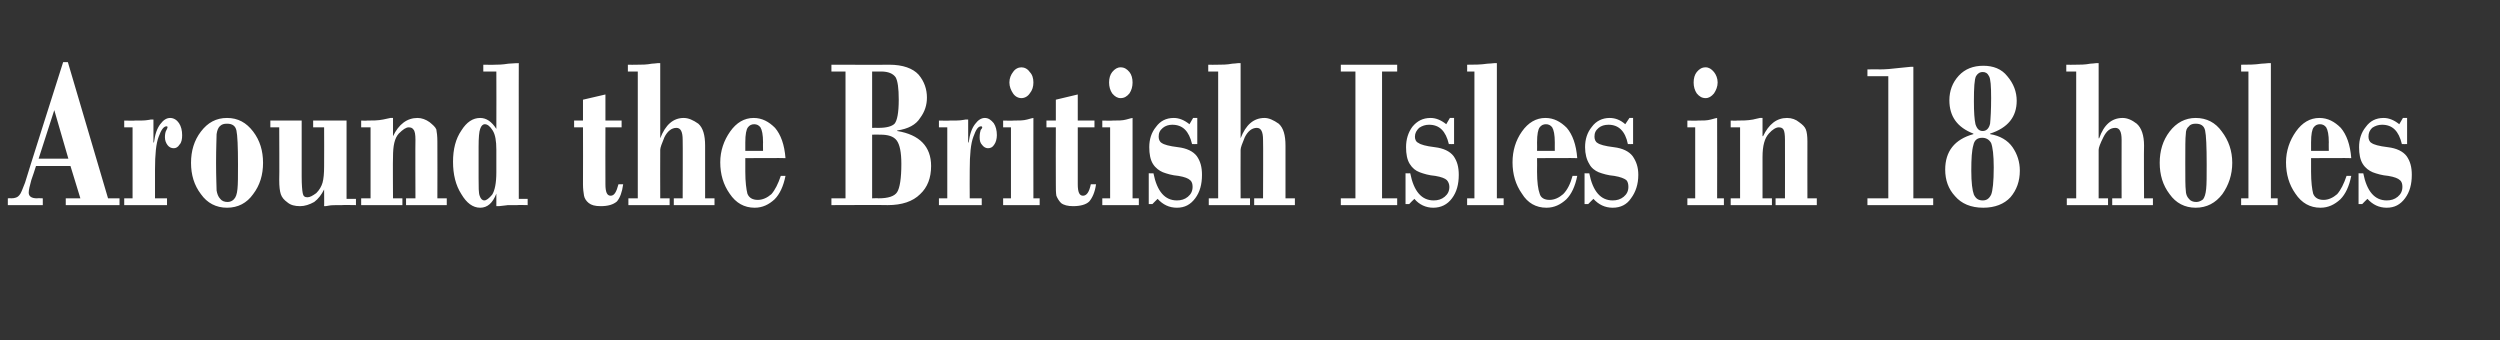 <?xml version="1.0" standalone="no"?>
<!DOCTYPE svg PUBLIC "-//W3C//DTD SVG 1.1//EN" "http://www.w3.org/Graphics/SVG/1.1/DTD/svg11.dtd">
<svg xmlns="http://www.w3.org/2000/svg" version="1.1" width="479px" height="65.2px" viewBox="-1 -18 479 65.2" style="left:-1px;top:-18px">
  <rect x="-1" y="-18" width="479" height="65.2" fill="#333333" stroke="none"/>
  <desc>Around the British Isles in 18 holes</desc>
  <defs/>
  <g id="Polygon152322">
    <path d="M 12.5 13.8 L 5.9 13.8 C 5.9 13.8 5.04 16.5 5 16.5 C 4.7 17.6 4.5 18.4 4.5 18.9 C 4.5 19.6 5 20 6.1 20 C 6.08 19.95 7.2 20 7.2 20 L 7.2 21.3 L 0.5 21.3 L 0.5 20 C 0.5 20 1.09 19.95 1.1 20 C 1.9 20 2.4 19.8 2.7 19.4 C 3 19.1 3.3 18.3 3.8 17 C 3.75 17.01 11.1 -6.1 11.1 -6.1 L 12 -6.1 L 19.7 20 L 21.9 20 L 21.9 21.3 L 11.6 21.3 L 11.6 20 L 14.4 20 L 12.5 13.8 Z M 6.4 12.4 L 12.1 12.4 L 9.4 3.1 L 6.4 12.4 Z M 28.4 4.9 L 28.4 9.3 C 28.4 9.3 28.48 9.31 28.5 9.3 C 28.7 7.7 29.1 6.6 29.7 5.8 C 30.3 5 30.9 4.6 31.6 4.6 C 32.3 4.6 32.9 5 33.3 5.6 C 33.7 6.2 33.9 7 33.9 7.9 C 33.9 8.6 33.8 9.3 33.4 9.7 C 33.1 10.2 32.7 10.4 32.3 10.4 C 31.8 10.4 31.4 10.2 31.1 9.8 C 30.8 9.4 30.6 8.9 30.6 8.3 C 30.6 7.7 30.7 7.2 30.9 6.9 C 31 6.7 31.1 6.5 31.1 6.4 C 31.1 6.3 31.1 6.2 30.9 6.2 C 30.4 6.2 29.9 6.8 29.4 8.2 C 28.9 9.5 28.7 11.6 28.7 14.5 C 28.69 14.52 28.7 20 28.7 20 L 31 20 L 31 21.3 L 22.8 21.3 L 22.8 20 L 24.4 20 L 24.4 6.4 L 22.8 6.4 L 22.8 5.1 C 22.8 5.1 24.88 5.15 24.9 5.1 C 26 5.1 26.8 5.1 27.3 5 C 27.31 5.02 27.9 4.9 27.9 4.9 L 28.4 4.9 Z M 42.5 21.8 C 40.4 21.8 38.7 20.9 37.5 19.2 C 36.2 17.5 35.6 15.5 35.6 13.2 C 35.6 10.9 36.2 8.9 37.5 7.2 C 38.8 5.5 40.4 4.6 42.5 4.6 C 44.6 4.6 46.2 5.5 47.5 7.2 C 48.8 8.9 49.4 10.9 49.4 13.2 C 49.4 15.5 48.8 17.5 47.5 19.2 C 46.3 20.9 44.6 21.8 42.5 21.8 Z M 42.5 5.7 C 41.9 5.7 41.5 5.8 41.1 6.2 C 40.8 6.5 40.6 7 40.5 7.7 C 40.5 8.4 40.4 10.3 40.4 13.2 C 40.4 16.1 40.5 17.8 40.5 18.5 C 40.6 19.1 40.8 19.7 41.2 20.1 C 41.5 20.5 42 20.7 42.6 20.7 C 43.1 20.7 43.5 20.5 43.8 20.2 C 44.2 19.8 44.4 19.2 44.5 18.2 C 44.6 17.3 44.6 15.7 44.6 13.5 C 44.6 10.1 44.5 7.9 44.3 7 C 44.1 6.1 43.5 5.7 42.5 5.7 Z M 65.4 5.1 L 65.4 20.1 L 67.2 20.1 L 67.2 21.3 C 67.2 21.3 64.55 21.25 64.5 21.3 C 63.2 21.3 62.4 21.3 62 21.4 C 61.6 21.5 61.3 21.5 61.1 21.5 C 61.13 21.53 61.1 18.3 61.1 18.3 C 61.1 18.3 61.06 18.25 61.1 18.3 C 60.6 19.3 60 20.1 59.2 20.7 C 58.3 21.2 57.4 21.5 56.5 21.5 C 55.5 21.5 54.7 21.3 54.1 20.8 C 53.4 20.3 53 19.8 52.8 19.2 C 52.6 18.6 52.5 17.7 52.5 16.5 C 52.55 16.45 52.5 6.4 52.5 6.4 L 50.8 6.4 L 50.8 5.1 L 56.8 5.1 C 56.8 5.1 56.81 15.81 56.8 15.8 C 56.8 17.4 56.9 18.5 57 19 C 57.1 19.6 57.4 19.8 57.9 19.8 C 58.4 19.8 58.9 19.5 59.6 19 C 60.2 18.4 60.6 17.7 60.8 17 C 61 16.3 61.1 15.2 61.1 13.9 C 61.13 13.91 61.1 6.4 61.1 6.4 L 59 6.4 L 59 5.1 L 65.4 5.1 Z M 74.3 4.6 L 74.3 8.1 C 74.3 8.1 74.31 8.05 74.3 8.1 C 75.4 5.8 77 4.6 79 4.6 C 79.8 4.6 80.6 4.9 81.3 5.4 C 81.9 5.9 82.4 6.3 82.6 6.8 C 82.7 7.3 82.8 8.1 82.8 9.1 C 82.83 9.12 82.8 20 82.8 20 L 84.6 20 L 84.6 21.3 L 76.8 21.3 L 76.8 20 L 78.6 20 C 78.6 20 78.56 8.81 78.6 8.8 C 78.6 7.8 78.5 7.1 78.2 6.8 C 78 6.5 77.7 6.4 77.3 6.4 C 76.8 6.4 76.2 6.8 75.4 7.6 C 74.6 8.5 74.3 9.9 74.3 12.1 C 74.25 12.06 74.3 20 74.3 20 L 76.1 20 L 76.1 21.3 L 68.2 21.3 L 68.2 20 L 70 20 L 70 6.4 L 68.2 6.4 L 68.2 5.1 C 68.2 5.1 69.33 5.15 69.3 5.1 C 70.4 5.1 71.4 5.1 72.4 4.9 C 72.4 4.9 73.8 4.6 73.8 4.6 L 74.3 4.6 Z M 98.4 -5.9 C 98.38 -5.95 98.4 20.1 98.4 20.1 L 100.1 20.1 L 100.1 21.3 C 100.1 21.3 98.14 21.25 98.1 21.3 C 97.5 21.3 96.9 21.3 96.3 21.3 C 96.35 21.31 94.6 21.5 94.6 21.5 L 94.1 21.5 L 94.1 19.1 C 94.1 19.1 94.06 19.07 94.1 19.1 C 93.4 20.9 92.4 21.8 91 21.8 C 89.6 21.8 88.4 20.9 87.4 19.2 C 86.3 17.5 85.8 15.4 85.8 13 C 85.8 10.6 86.3 8.6 87.4 7 C 88.4 5.4 89.6 4.6 91 4.6 C 92.2 4.6 93.2 5.3 94.1 6.7 C 94.13 6.69 94.1 -4.3 94.1 -4.3 L 91.6 -4.3 L 91.6 -5.6 C 91.6 -5.6 93.83 -5.57 93.8 -5.6 C 94.3 -5.6 95.2 -5.6 96.4 -5.8 C 97.6 -5.9 98.3 -5.9 98.4 -5.9 Z M 94.1 15 C 94.1 15 94.1 10.7 94.1 10.7 C 94.1 9 93.9 7.8 93.4 7 C 92.9 6.2 92.4 5.8 91.9 5.8 C 91.5 5.8 91.2 6.1 91 6.7 C 90.8 7.2 90.7 8.4 90.7 10.1 C 90.7 10.1 90.7 16.2 90.7 16.2 C 90.7 17.8 90.7 19 90.9 19.5 C 91.1 20.1 91.4 20.4 91.8 20.4 C 92.2 20.4 92.7 20 93.3 19.3 C 93.8 18.5 94.1 17.1 94.1 15 Z M 115 0.1 L 115 5.1 L 118.1 5.1 L 118.1 6.4 L 115 6.4 C 115 6.4 114.97 17.31 115 17.3 C 115 18.8 115.3 19.5 116 19.5 C 116.7 19.5 117.1 18.8 117.5 17.3 C 117.5 17.3 118.4 17.3 118.4 17.3 C 118.2 18.8 117.8 19.9 117.2 20.6 C 116.5 21.2 115.5 21.5 114.1 21.5 C 113 21.5 112.3 21.3 111.8 20.9 C 111.3 20.5 111 20 110.9 19.5 C 110.8 18.9 110.7 18.2 110.7 17.3 C 110.73 17.31 110.7 6.4 110.7 6.4 L 109 6.4 L 109 5.1 L 110.7 5.1 L 110.7 1.1 L 115 0.1 Z M 125.5 -5.9 L 125.5 8.5 C 125.5 8.5 125.53 8.49 125.5 8.5 C 126.5 5.9 128 4.6 130 4.6 C 130.9 4.6 131.8 5 132.8 5.7 C 133.7 6.5 134.1 7.9 134.1 9.9 C 134.11 9.94 134.1 20 134.1 20 L 135.9 20 L 135.9 21.3 L 128.1 21.3 L 128.1 20 L 129.8 20 C 129.8 20 129.84 8.77 129.8 8.8 C 129.8 7.2 129.4 6.5 128.6 6.5 C 127.7 6.5 126.9 7.1 126.3 8.3 C 125.8 9.5 125.5 10.3 125.5 10.7 C 125.47 10.71 125.5 20 125.5 20 L 127.3 20 L 127.3 21.3 L 119.4 21.3 L 119.4 20 L 121.2 20 L 121.2 -4.3 L 119.3 -4.3 L 119.3 -5.6 C 119.3 -5.6 120.97 -5.57 121 -5.6 C 121.9 -5.6 122.9 -5.6 123.9 -5.8 C 123.9 -5.77 125 -5.9 125 -5.9 L 125.5 -5.9 Z M 149.5 12.3 C 149.5 12.25 141.8 12.3 141.8 12.3 C 141.8 12.3 141.81 14.86 141.8 14.9 C 141.8 16.9 142 18.3 142.2 19.1 C 142.5 19.9 143.2 20.3 144.2 20.3 C 145.1 20.3 146 19.9 146.8 19.2 C 147.5 18.4 148.1 17.2 148.6 15.7 C 148.6 15.7 149.5 15.7 149.5 15.7 C 149.1 17.7 148.4 19.2 147.4 20.2 C 146.3 21.2 145.1 21.8 143.6 21.8 C 141.6 21.8 140 20.9 138.8 19.1 C 137.6 17.4 137 15.4 137 13.1 C 137 10.9 137.7 8.9 138.9 7.2 C 140.1 5.5 141.6 4.6 143.4 4.6 C 145 4.6 146.3 5.3 147.5 6.5 C 148.6 7.8 149.3 9.7 149.5 12.3 Z M 141.8 10.9 L 145.2 10.9 C 145.2 10.9 145.17 9.27 145.2 9.3 C 145.2 7.8 145 6.9 144.7 6.4 C 144.4 6 144 5.8 143.5 5.8 C 143 5.8 142.6 6 142.3 6.4 C 142 6.8 141.8 7.7 141.8 9.3 C 141.81 9.31 141.8 10.9 141.8 10.9 Z M 169.1 21.3 C 169.11 21.25 158.3 21.3 158.3 21.3 L 158.3 20 L 161 20 L 161 -4.3 L 158.3 -4.3 L 158.3 -5.6 C 158.3 -5.6 169.44 -5.57 169.4 -5.6 C 172 -5.6 173.9 -4.9 175 -3.7 C 176.1 -2.4 176.6 -0.9 176.6 0.7 C 176.6 2.1 176.2 3.4 175.3 4.6 C 174.5 5.9 173 6.7 170.9 7 C 170.9 7 170.9 7.1 170.9 7.1 C 175.2 7.8 177.4 10.1 177.4 13.8 C 177.4 16.1 176.7 17.9 175.3 19.2 C 173.9 20.6 171.8 21.3 169.1 21.3 Z M 166.1 -4.3 L 166.1 6.5 C 166.1 6.5 167.31 6.47 167.3 6.5 C 168.9 6.5 169.9 6.2 170.4 5.7 C 170.9 5.1 171.2 3.6 171.2 1.1 C 171.2 -1.1 171 -2.5 170.6 -3.2 C 170.1 -3.9 169.2 -4.3 167.8 -4.3 C 167.77 -4.27 166.1 -4.3 166.1 -4.3 Z M 167.7 7.8 C 167.67 7.77 166.1 7.8 166.1 7.8 L 166.1 20 C 166.1 20 167.31 19.95 167.3 20 C 169.2 20 170.4 19.6 170.9 18.8 C 171.4 18 171.7 16.2 171.7 13.4 C 171.7 11.2 171.4 9.7 170.8 8.9 C 170.2 8.1 169.1 7.8 167.7 7.8 Z M 184.5 4.9 L 184.5 9.3 C 184.5 9.3 184.56 9.31 184.6 9.3 C 184.8 7.7 185.2 6.6 185.8 5.8 C 186.4 5 187 4.6 187.7 4.6 C 188.4 4.6 188.9 5 189.4 5.6 C 189.8 6.2 190 7 190 7.9 C 190 8.6 189.8 9.3 189.5 9.7 C 189.2 10.2 188.8 10.4 188.3 10.4 C 187.9 10.4 187.5 10.2 187.2 9.8 C 186.8 9.4 186.7 8.9 186.7 8.3 C 186.7 7.7 186.8 7.2 186.9 6.9 C 187.1 6.7 187.2 6.5 187.2 6.4 C 187.2 6.3 187.1 6.2 187 6.2 C 186.4 6.2 186 6.8 185.5 8.2 C 185 9.5 184.8 11.6 184.8 14.5 C 184.77 14.52 184.8 20 184.8 20 L 187.1 20 L 187.1 21.3 L 178.9 21.3 L 178.9 20 L 180.5 20 L 180.5 6.4 L 178.9 6.4 L 178.9 5.1 C 178.9 5.1 180.95 5.15 181 5.1 C 182.1 5.1 182.9 5.1 183.4 5 C 183.39 5.02 184 4.9 184 4.9 L 184.5 4.9 Z M 192.4 -2.2 C 192.4 -3 192.7 -3.7 193.1 -4.2 C 193.5 -4.8 194.1 -5.1 194.7 -5.1 C 195.3 -5.1 195.9 -4.8 196.3 -4.2 C 196.8 -3.7 197 -3 197 -2.2 C 197 -1.4 196.8 -0.7 196.3 -0.1 C 195.9 0.5 195.3 0.8 194.7 0.8 C 194.1 0.8 193.5 0.5 193.1 -0.1 C 192.7 -0.7 192.4 -1.4 192.4 -2.2 Z M 197 4.6 C 196.98 4.65 197 20 197 20 L 198.2 20 L 198.2 21.3 L 191.2 21.3 L 191.2 20 L 192.7 20 L 192.7 6.4 L 191.2 6.4 L 191.2 5.1 C 191.2 5.1 193.2 5.15 193.2 5.1 C 194.2 5.1 195.1 5.1 195.8 4.9 C 196.5 4.7 196.9 4.6 197 4.6 Z M 205.5 0.1 L 205.5 5.1 L 208.7 5.1 L 208.7 6.4 L 205.5 6.4 C 205.5 6.4 205.5 17.31 205.5 17.3 C 205.5 18.8 205.8 19.5 206.5 19.5 C 207.2 19.5 207.7 18.8 208 17.3 C 208 17.3 209 17.3 209 17.3 C 208.8 18.8 208.3 19.9 207.7 20.6 C 207.1 21.2 206 21.5 204.6 21.5 C 203.6 21.5 202.8 21.3 202.3 20.9 C 201.9 20.5 201.6 20 201.4 19.5 C 201.3 18.9 201.3 18.2 201.3 17.3 C 201.27 17.31 201.3 6.4 201.3 6.4 L 199.5 6.4 L 199.5 5.1 L 201.3 5.1 L 201.3 1.1 L 205.5 0.1 Z M 211.5 -2.2 C 211.5 -3 211.7 -3.7 212.1 -4.2 C 212.6 -4.8 213.1 -5.1 213.7 -5.1 C 214.4 -5.1 214.9 -4.8 215.4 -4.2 C 215.8 -3.7 216 -3 216 -2.2 C 216 -1.4 215.8 -0.7 215.4 -0.1 C 214.9 0.5 214.4 0.8 213.7 0.8 C 213.1 0.8 212.6 0.5 212.1 -0.1 C 211.7 -0.7 211.5 -1.4 211.5 -2.2 Z M 216 4.6 C 216 4.65 216 20 216 20 L 217.2 20 L 217.2 21.3 L 210.2 21.3 L 210.2 20 L 211.7 20 L 211.7 6.4 L 210.2 6.4 L 210.2 5.1 C 210.2 5.1 212.22 5.15 212.2 5.1 C 213.3 5.1 214.1 5.1 214.8 4.9 C 215.5 4.7 215.9 4.6 216 4.6 Z M 228.4 4.6 L 228.4 9.6 C 228.4 9.6 227.42 9.63 227.4 9.6 C 226.8 7.1 225.6 5.9 223.6 5.9 C 222.9 5.9 222.3 6.1 221.8 6.5 C 221.2 7 221 7.5 221 8.2 C 221 8.7 221.2 9.2 221.6 9.4 C 222 9.7 223 10 224.7 10.2 C 226.4 10.4 227.6 11 228.3 11.9 C 229 12.9 229.3 14 229.3 15.5 C 229.3 17.3 228.9 18.8 228 20 C 227.1 21.2 226 21.8 224.5 21.8 C 223 21.8 221.8 21.2 220.8 20.1 C 220.8 20.07 219.8 21.1 219.8 21.1 L 219.1 21.1 L 219.1 15.2 C 219.1 15.2 220.03 15.23 220 15.2 C 220.7 18.7 222.2 20.4 224.5 20.4 C 225.3 20.4 226 20.2 226.6 19.7 C 227.2 19.2 227.5 18.6 227.5 17.8 C 227.5 17.3 227.4 16.8 227 16.5 C 226.7 16.2 226 15.9 224.8 15.7 C 223.6 15.6 222.6 15.3 221.8 15 C 221.1 14.7 220.4 14.2 219.9 13.4 C 219.4 12.6 219.2 11.5 219.2 10.2 C 219.2 8.7 219.6 7.4 220.5 6.3 C 221.3 5.2 222.4 4.6 223.9 4.6 C 224.9 4.6 225.9 5 226.9 5.8 C 226.91 5.79 227.6 4.6 227.6 4.6 L 228.4 4.6 Z M 236.7 -5.9 L 236.7 8.5 C 236.7 8.5 236.73 8.49 236.7 8.5 C 237.7 5.9 239.2 4.6 241.3 4.6 C 242.1 4.6 243 5 244 5.7 C 244.9 6.5 245.3 7.9 245.3 9.9 C 245.31 9.94 245.3 20 245.3 20 L 247.1 20 L 247.1 21.3 L 239.3 21.3 L 239.3 20 L 241 20 C 241 20 241.05 8.77 241 8.8 C 241 7.2 240.6 6.5 239.8 6.5 C 238.9 6.5 238.1 7.1 237.5 8.3 C 237 9.5 236.7 10.3 236.7 10.7 C 236.67 10.71 236.7 20 236.7 20 L 238.5 20 L 238.5 21.3 L 230.6 21.3 L 230.6 20 L 232.4 20 L 232.4 -4.3 L 230.5 -4.3 L 230.5 -5.6 C 230.5 -5.6 232.18 -5.57 232.2 -5.6 C 233.1 -5.6 234.1 -5.6 235.1 -5.8 C 235.11 -5.77 236.2 -5.9 236.2 -5.9 L 236.7 -5.9 Z M 263.8 -4.3 L 263.8 20 L 266.7 20 L 266.7 21.3 L 255.9 21.3 L 255.9 20 L 258.7 20 L 258.7 -4.3 L 255.9 -4.3 L 255.9 -5.6 L 266.7 -5.6 L 266.7 -4.3 L 263.8 -4.3 Z M 277.6 4.6 L 277.6 9.6 C 277.6 9.6 276.61 9.63 276.6 9.6 C 276 7.1 274.8 5.9 272.8 5.9 C 272.1 5.9 271.5 6.1 270.9 6.5 C 270.4 7 270.1 7.5 270.1 8.2 C 270.1 8.7 270.3 9.2 270.8 9.4 C 271.2 9.7 272.2 10 273.9 10.2 C 275.6 10.4 276.8 11 277.5 11.9 C 278.2 12.9 278.5 14 278.5 15.5 C 278.5 17.3 278.1 18.8 277.2 20 C 276.3 21.2 275.1 21.8 273.6 21.8 C 272.2 21.8 270.9 21.2 270 20.1 C 269.98 20.07 269 21.1 269 21.1 L 268.3 21.1 L 268.3 15.2 C 268.3 15.2 269.22 15.23 269.2 15.2 C 269.9 18.7 271.4 20.4 273.7 20.4 C 274.5 20.4 275.2 20.2 275.8 19.7 C 276.4 19.2 276.7 18.6 276.7 17.8 C 276.7 17.3 276.5 16.8 276.2 16.5 C 275.9 16.2 275.2 15.9 274 15.7 C 272.8 15.6 271.8 15.3 271 15 C 270.2 14.7 269.6 14.2 269.1 13.4 C 268.6 12.6 268.4 11.5 268.4 10.2 C 268.4 8.7 268.8 7.4 269.6 6.3 C 270.5 5.2 271.6 4.6 273.1 4.6 C 274.1 4.6 275.1 5 276.1 5.8 C 276.09 5.79 276.8 4.6 276.8 4.6 L 277.6 4.6 Z M 285.8 -5.9 L 285.8 20 L 287.1 20 L 287.1 21.3 L 280.1 21.3 L 280.1 20 L 281.5 20 L 281.5 -4.3 L 280.1 -4.3 C 280.1 -4.3 280.13 -5.57 280.1 -5.6 C 281.4 -5.6 282.7 -5.6 284 -5.8 C 284.02 -5.77 285.3 -5.9 285.3 -5.9 L 285.8 -5.9 Z M 301.2 12.3 C 301.22 12.25 293.5 12.3 293.5 12.3 C 293.5 12.3 293.53 14.86 293.5 14.9 C 293.5 16.9 293.7 18.3 294 19.1 C 294.2 19.9 294.9 20.3 295.9 20.3 C 296.8 20.3 297.7 19.9 298.5 19.2 C 299.3 18.4 299.9 17.2 300.3 15.7 C 300.3 15.7 301.2 15.7 301.2 15.7 C 300.8 17.7 300.1 19.2 299.1 20.2 C 298 21.2 296.8 21.8 295.3 21.8 C 293.3 21.8 291.7 20.9 290.6 19.1 C 289.4 17.4 288.8 15.4 288.8 13.1 C 288.8 10.9 289.4 8.9 290.6 7.2 C 291.8 5.5 293.3 4.6 295.1 4.6 C 296.7 4.6 298 5.3 299.2 6.5 C 300.3 7.8 301 9.7 301.2 12.3 Z M 293.5 10.9 L 296.9 10.9 C 296.9 10.9 296.89 9.27 296.9 9.3 C 296.9 7.8 296.7 6.9 296.4 6.4 C 296.1 6 295.7 5.8 295.2 5.8 C 294.7 5.8 294.3 6 294 6.4 C 293.7 6.8 293.5 7.7 293.5 9.3 C 293.53 9.31 293.5 10.9 293.5 10.9 Z M 311.9 4.6 L 311.9 9.6 C 311.9 9.6 310.94 9.63 310.9 9.6 C 310.4 7.1 309.1 5.9 307.2 5.9 C 306.4 5.9 305.8 6.1 305.3 6.5 C 304.7 7 304.5 7.5 304.5 8.2 C 304.5 8.7 304.7 9.2 305.1 9.4 C 305.5 9.7 306.5 10 308.2 10.2 C 309.9 10.4 311.1 11 311.8 11.9 C 312.5 12.9 312.9 14 312.9 15.5 C 312.9 17.3 312.4 18.8 311.5 20 C 310.7 21.2 309.5 21.8 308 21.8 C 306.5 21.8 305.3 21.2 304.3 20.1 C 304.31 20.07 303.3 21.1 303.3 21.1 L 302.6 21.1 L 302.6 15.2 C 302.6 15.2 303.55 15.23 303.5 15.2 C 304.2 18.7 305.7 20.4 308 20.4 C 308.8 20.4 309.5 20.2 310.1 19.7 C 310.7 19.2 311 18.6 311 17.8 C 311 17.3 310.9 16.8 310.6 16.5 C 310.2 16.2 309.5 15.9 308.3 15.7 C 307.1 15.6 306.1 15.3 305.3 15 C 304.6 14.7 303.9 14.2 303.5 13.4 C 303 12.6 302.7 11.5 302.7 10.2 C 302.7 8.7 303.1 7.4 304 6.3 C 304.8 5.2 306 4.6 307.4 4.6 C 308.5 4.6 309.5 5 310.4 5.8 C 310.42 5.79 311.2 4.6 311.2 4.6 L 311.9 4.6 Z M 323.5 -2.2 C 323.5 -3 323.7 -3.7 324.1 -4.2 C 324.6 -4.8 325.1 -5.1 325.8 -5.1 C 326.4 -5.1 326.9 -4.8 327.4 -4.2 C 327.8 -3.7 328.1 -3 328.1 -2.2 C 328.1 -1.4 327.8 -0.7 327.4 -0.1 C 326.9 0.5 326.4 0.8 325.8 0.8 C 325.1 0.8 324.6 0.5 324.1 -0.1 C 323.7 -0.7 323.5 -1.4 323.5 -2.2 Z M 328 4.6 C 328.03 4.65 328 20 328 20 L 329.3 20 L 329.3 21.3 L 322.3 21.3 L 322.3 20 L 323.8 20 L 323.8 6.4 L 322.3 6.4 L 322.3 5.1 C 322.3 5.1 324.25 5.15 324.3 5.1 C 325.3 5.1 326.1 5.1 326.8 4.9 C 327.5 4.7 327.9 4.6 328 4.6 Z M 336.7 4.6 L 336.7 8.1 C 336.7 8.1 336.77 8.05 336.8 8.1 C 337.9 5.8 339.4 4.6 341.4 4.6 C 342.3 4.6 343.1 4.9 343.7 5.4 C 344.4 5.9 344.8 6.3 345 6.8 C 345.2 7.3 345.3 8.1 345.3 9.1 C 345.28 9.12 345.3 20 345.3 20 L 347.1 20 L 347.1 21.3 L 339.2 21.3 L 339.2 20 L 341 20 C 341 20 341.02 8.81 341 8.8 C 341 7.8 340.9 7.1 340.7 6.8 C 340.5 6.5 340.2 6.4 339.8 6.4 C 339.3 6.4 338.6 6.8 337.9 7.6 C 337.1 8.5 336.7 9.9 336.7 12.1 C 336.7 12.06 336.7 20 336.7 20 L 338.5 20 L 338.5 21.3 L 330.6 21.3 L 330.6 20 L 332.4 20 L 332.4 6.4 L 330.6 6.4 L 330.6 5.1 C 330.6 5.1 331.78 5.15 331.8 5.1 C 332.8 5.1 333.8 5.1 334.9 4.9 C 334.85 4.9 336.2 4.6 336.2 4.6 L 336.7 4.6 Z M 365.6 -5.2 L 365.6 20 L 369.4 20 L 369.4 21.3 L 356.8 21.3 L 356.8 20 L 360.8 20 L 360.8 -3.4 L 356.8 -3.4 L 356.8 -4.7 C 356.8 -4.7 359.14 -4.75 359.1 -4.7 C 360.2 -4.7 361.5 -4.8 363.1 -5 C 363.09 -5.01 365.1 -5.2 365.1 -5.2 L 365.6 -5.2 Z M 385.4 1.3 C 385.4 4.4 383.7 6.5 380.3 7.6 C 380.3 7.6 380.3 7.7 380.3 7.7 C 382.2 8 383.7 8.9 384.6 10.2 C 385.5 11.5 386 13 386 14.7 C 386 16.7 385.4 18.4 384.2 19.8 C 383 21.1 381.2 21.8 379 21.8 C 376.6 21.8 374.8 21 373.6 19.6 C 372.3 18.2 371.7 16.5 371.7 14.5 C 371.7 11 373.5 8.7 377.1 7.7 C 377.1 7.7 377.1 7.6 377.1 7.6 C 374 6.4 372.5 4.3 372.5 1.2 C 372.5 -0.6 373.1 -2.2 374.3 -3.5 C 375.5 -4.8 377.1 -5.4 379 -5.4 C 380.9 -5.4 382.5 -4.8 383.6 -3.4 C 384.8 -2 385.4 -0.4 385.4 1.3 C 385.4 1.3 385.4 1.3 385.4 1.3 Z M 378.9 7.1 C 379.6 7.1 380.1 6.6 380.3 5.7 C 380.4 4.7 380.5 3.1 380.5 0.8 C 380.5 -1.5 380.4 -2.9 380.1 -3.4 C 379.8 -4 379.4 -4.2 378.9 -4.2 C 378.3 -4.2 377.9 -3.9 377.6 -3.4 C 377.3 -2.8 377.2 -1.2 377.2 1.4 C 377.2 3.5 377.3 4.9 377.5 5.8 C 377.8 6.7 378.2 7.1 378.9 7.1 Z M 378.9 20.4 C 379.6 20.4 380.1 20.1 380.5 19.3 C 380.8 18.6 381 16.8 381 14.1 C 381 11.7 380.8 10.2 380.5 9.4 C 380.1 8.7 379.5 8.4 378.8 8.4 C 377.9 8.4 377.3 8.8 377.1 9.8 C 376.8 10.8 376.7 12.4 376.7 14.7 C 376.7 17 376.9 18.5 377.2 19.3 C 377.6 20.1 378.1 20.4 378.9 20.4 Z M 401.1 -5.9 L 401.1 8.5 C 401.1 8.5 401.17 8.49 401.2 8.5 C 402.1 5.9 403.6 4.6 405.7 4.6 C 406.6 4.6 407.5 5 408.4 5.7 C 409.3 6.5 409.8 7.9 409.8 9.9 C 409.75 9.94 409.8 20 409.8 20 L 411.5 20 L 411.5 21.3 L 403.7 21.3 L 403.7 20 L 405.5 20 C 405.5 20 405.48 8.77 405.5 8.8 C 405.5 7.2 405.1 6.5 404.3 6.5 C 403.3 6.5 402.6 7.1 402 8.3 C 401.4 9.5 401.1 10.3 401.1 10.7 C 401.11 10.71 401.1 20 401.1 20 L 402.9 20 L 402.9 21.3 L 395 21.3 L 395 20 L 396.8 20 L 396.8 -4.3 L 394.9 -4.3 L 394.9 -5.6 C 394.9 -5.6 396.61 -5.57 396.6 -5.6 C 397.5 -5.6 398.5 -5.6 399.5 -5.8 C 399.54 -5.77 400.6 -5.9 400.6 -5.9 L 401.1 -5.9 Z M 419.7 21.8 C 417.6 21.8 415.9 20.9 414.7 19.2 C 413.4 17.5 412.8 15.5 412.8 13.2 C 412.8 10.9 413.4 8.9 414.7 7.2 C 416 5.5 417.7 4.6 419.7 4.6 C 421.8 4.6 423.5 5.5 424.7 7.2 C 426 8.9 426.7 10.9 426.7 13.2 C 426.7 15.5 426 17.5 424.8 19.2 C 423.5 20.9 421.8 21.8 419.7 21.8 Z M 419.7 5.7 C 419.2 5.7 418.7 5.8 418.4 6.2 C 418 6.5 417.8 7 417.8 7.7 C 417.7 8.4 417.7 10.3 417.7 13.2 C 417.7 16.1 417.7 17.8 417.8 18.5 C 417.8 19.1 418 19.7 418.4 20.1 C 418.7 20.5 419.2 20.7 419.8 20.7 C 420.3 20.7 420.7 20.5 421.1 20.2 C 421.4 19.8 421.6 19.2 421.7 18.2 C 421.8 17.3 421.8 15.7 421.8 13.5 C 421.8 10.1 421.7 7.9 421.5 7 C 421.3 6.1 420.7 5.7 419.7 5.7 Z M 434.1 -5.9 L 434.1 20 L 435.4 20 L 435.4 21.3 L 428.4 21.3 L 428.4 20 L 429.8 20 L 429.8 -4.3 L 428.4 -4.3 C 428.4 -4.3 428.41 -5.57 428.4 -5.6 C 429.7 -5.6 431 -5.6 432.3 -5.8 C 432.3 -5.77 433.6 -5.9 433.6 -5.9 L 434.1 -5.9 Z M 449.5 12.3 C 449.5 12.25 441.8 12.3 441.8 12.3 C 441.8 12.3 441.81 14.86 441.8 14.9 C 441.8 16.9 442 18.3 442.2 19.1 C 442.5 19.9 443.2 20.3 444.2 20.3 C 445.1 20.3 446 19.9 446.8 19.2 C 447.5 18.4 448.1 17.2 448.6 15.7 C 448.6 15.7 449.5 15.7 449.5 15.7 C 449.1 17.7 448.4 19.2 447.4 20.2 C 446.3 21.2 445.1 21.8 443.6 21.8 C 441.6 21.8 440 20.9 438.8 19.1 C 437.6 17.4 437 15.4 437 13.1 C 437 10.9 437.7 8.9 438.9 7.2 C 440.1 5.5 441.6 4.6 443.4 4.6 C 445 4.6 446.3 5.3 447.5 6.5 C 448.6 7.8 449.3 9.7 449.5 12.3 Z M 441.8 10.9 L 445.2 10.9 C 445.2 10.9 445.17 9.27 445.2 9.3 C 445.2 7.8 445 6.9 444.7 6.4 C 444.4 6 444 5.8 443.5 5.8 C 443 5.8 442.6 6 442.3 6.4 C 442 6.8 441.8 7.7 441.8 9.3 C 441.81 9.31 441.8 10.9 441.8 10.9 Z M 460.2 4.6 L 460.2 9.6 C 460.2 9.6 459.22 9.63 459.2 9.6 C 458.6 7.1 457.4 5.9 455.4 5.9 C 454.7 5.9 454.1 6.1 453.5 6.5 C 453 7 452.8 7.5 452.8 8.2 C 452.8 8.7 453 9.2 453.4 9.4 C 453.8 9.7 454.8 10 456.5 10.2 C 458.2 10.4 459.4 11 460.1 11.9 C 460.8 12.9 461.1 14 461.1 15.5 C 461.1 17.3 460.7 18.8 459.8 20 C 458.9 21.2 457.8 21.8 456.3 21.8 C 454.8 21.8 453.6 21.2 452.6 20.1 C 452.59 20.07 451.6 21.1 451.6 21.1 L 450.9 21.1 L 450.9 15.2 C 450.9 15.2 451.83 15.23 451.8 15.2 C 452.5 18.7 454 20.4 456.3 20.4 C 457.1 20.4 457.8 20.2 458.4 19.7 C 459 19.2 459.3 18.6 459.3 17.8 C 459.3 17.3 459.2 16.8 458.8 16.5 C 458.5 16.2 457.8 15.9 456.6 15.7 C 455.4 15.6 454.4 15.3 453.6 15 C 452.9 14.7 452.2 14.2 451.7 13.4 C 451.2 12.6 451 11.5 451 10.2 C 451 8.7 451.4 7.4 452.3 6.3 C 453.1 5.2 454.2 4.6 455.7 4.6 C 456.7 4.6 457.7 5 458.7 5.8 C 458.7 5.79 459.4 4.6 459.4 4.6 L 460.2 4.6 Z " stroke="none" fill="#fff"/>
  </g>
</svg>
